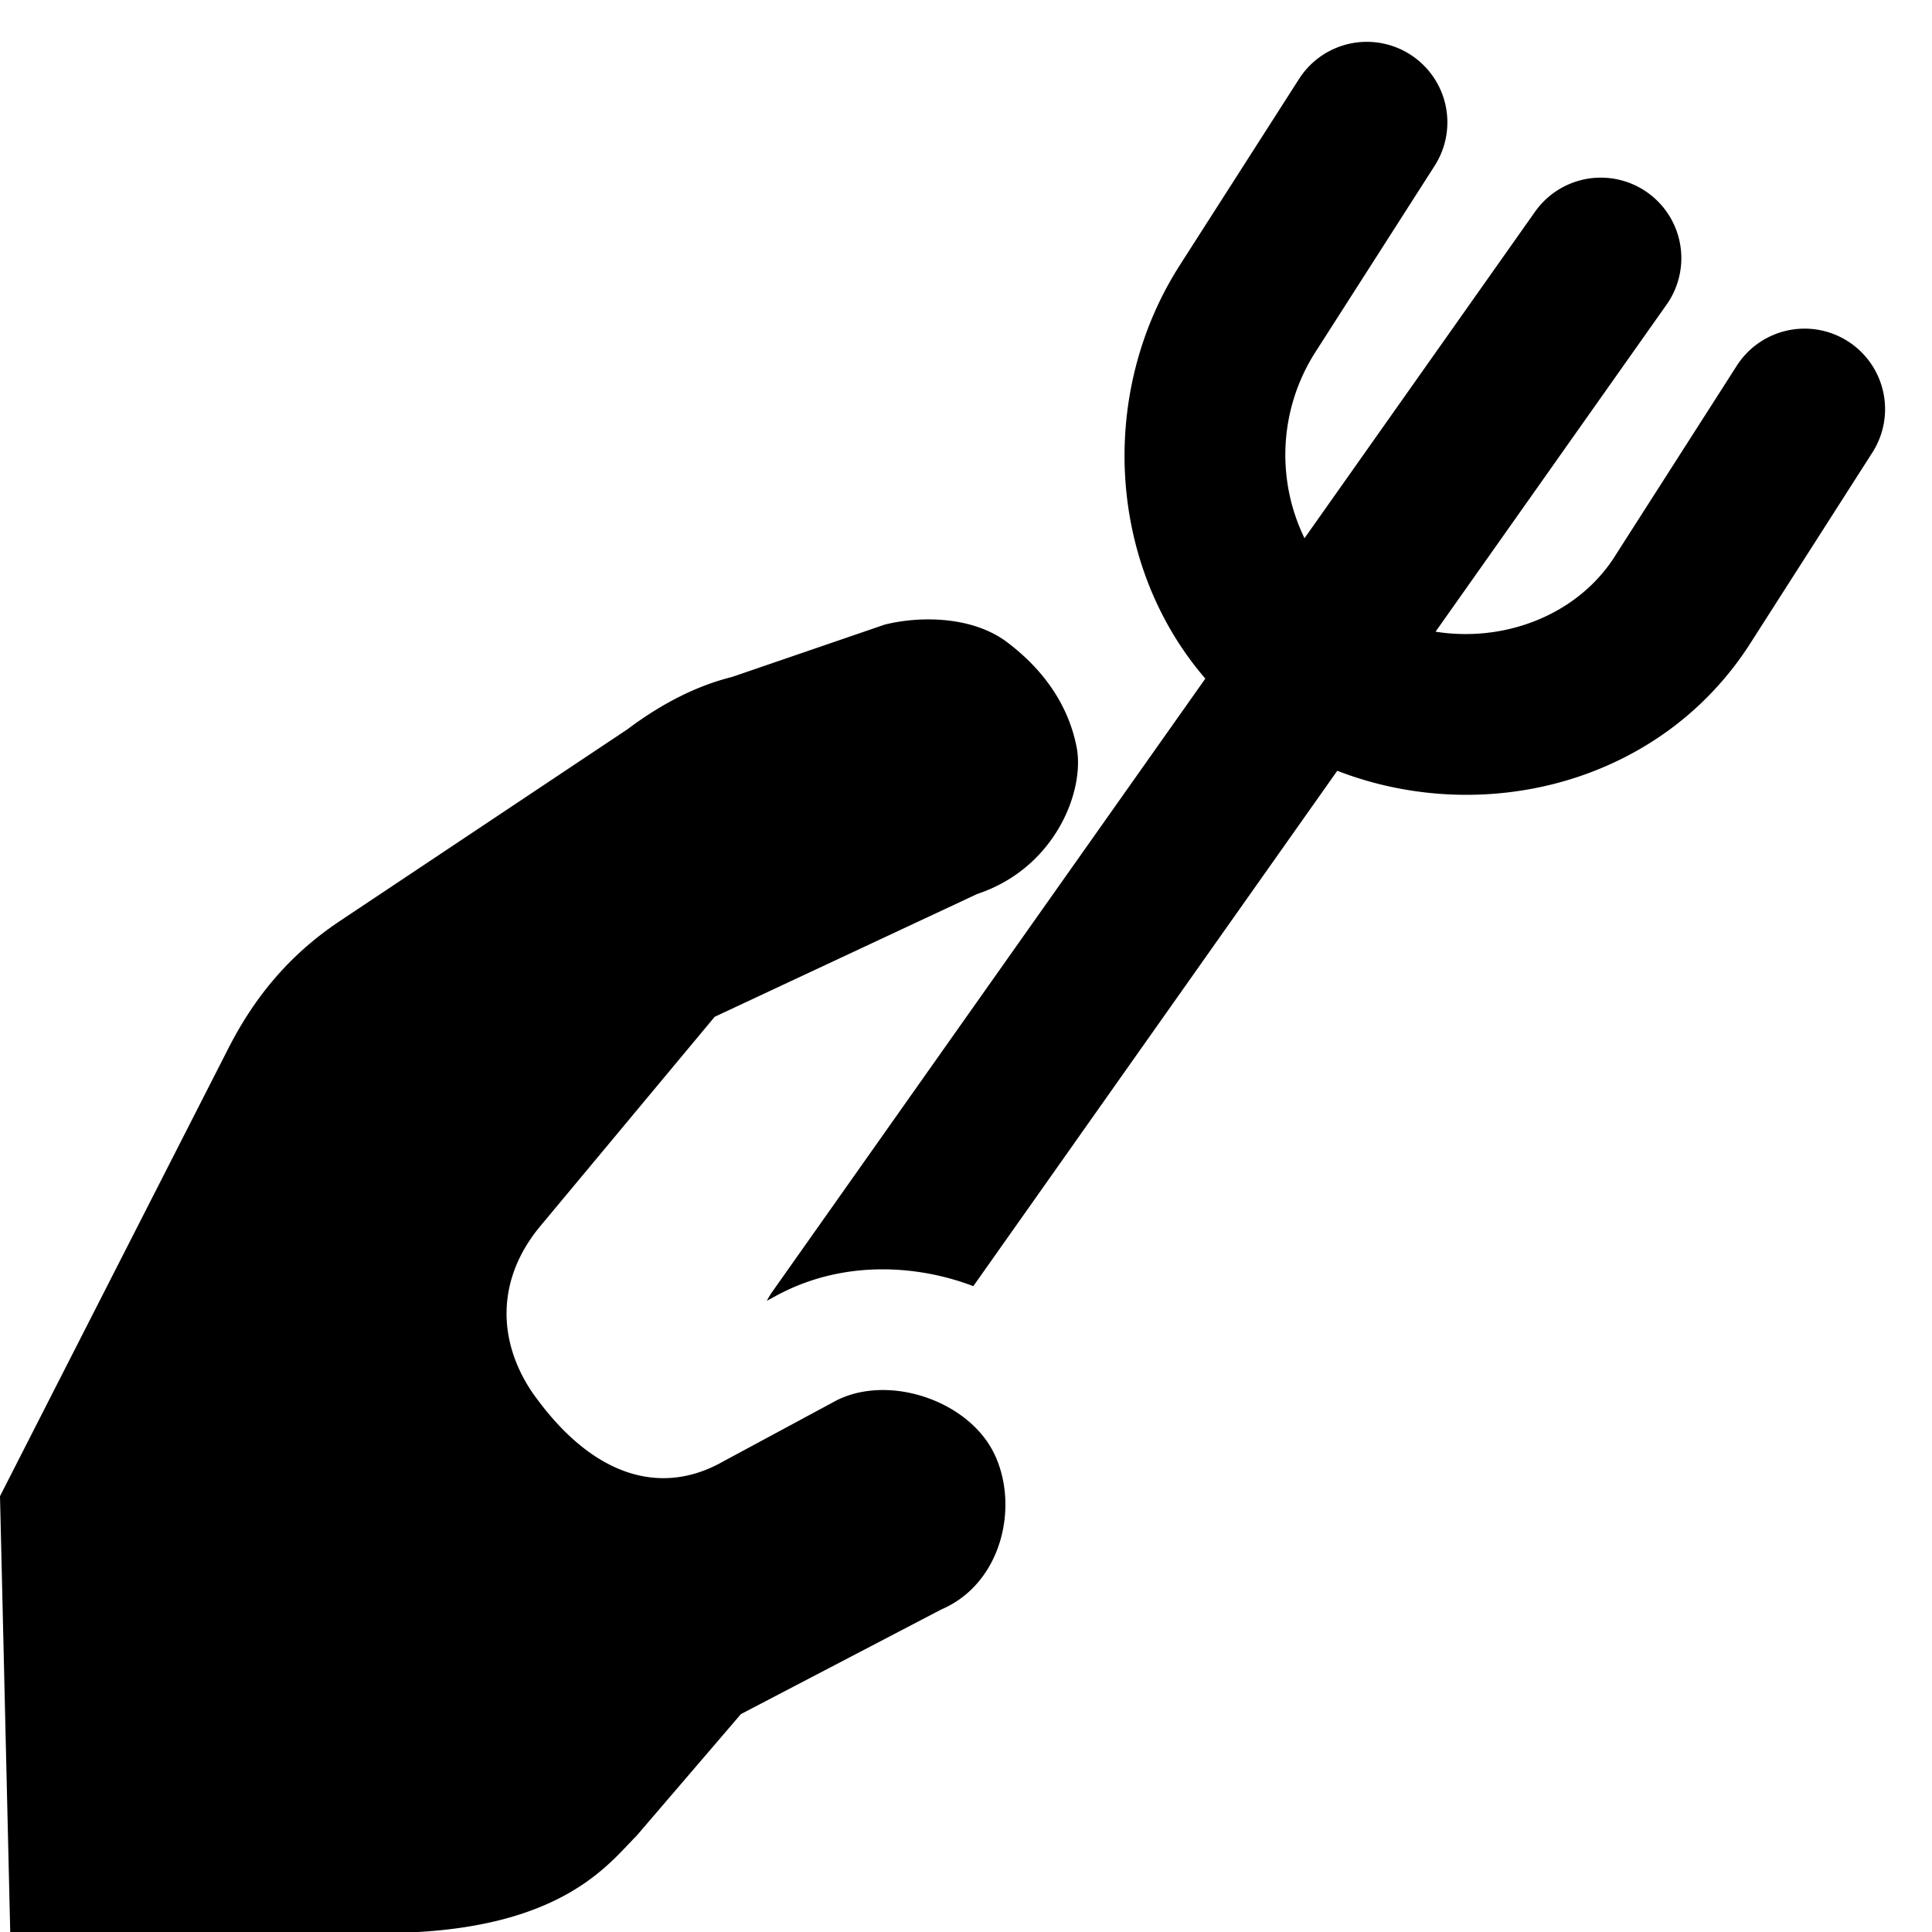<svg xmlns="http://www.w3.org/2000/svg" fill="none" viewBox="0 0 24 24"><path fill="#000000" fill-rule="evenodd" d="M17.518 0.677a1 1 0 0 1 0.304 1.382l-1.497 2.339a2.37 2.37 0 0 0 -0.12 2.288l2.864 -4.056a1 1 0 0 1 1.634 1.154l-2.87 4.063c0.876 0.139 1.78 -0.22 2.236 -0.95l0.006 -0.01 1.5 -2.344a1 1 0 0 1 1.684 1.079l-1.497 2.34c-1.108 1.767 -3.326 2.32 -5.15 1.613l-3.277 4.64 -0.001 0.002 -1.243 1.76a3.19 3.19 0 0 0 -0.126 -0.045c-0.648 -0.216 -1.48 -0.259 -2.242 0.122a1.896 1.896 0 0 0 -0.04 0.02l-0.157 0.085a0.957 0.957 0 0 1 0.074 -0.121l2.102 -2.977 3.271 -4.631c-1.205 -1.399 -1.332 -3.512 -0.342 -5.096l0.006 -0.01 1.5 -2.343a1 1 0 0 1 1.381 -0.304Zm-9.71 22.231c0.035 -0.036 0.066 -0.07 0.096 -0.099l1.3 -1.516 2.49 -1.3c0.757 -0.324 0.974 -1.298 0.65 -1.948 -0.326 -0.65 -1.3 -0.975 -1.95 -0.65l-1.407 0.758c-0.758 0.433 -1.624 0.217 -2.382 -0.866 -0.433 -0.65 -0.433 -1.407 0.108 -2.057l2.165 -2.599 3.26 -1.525c0.975 -0.324 1.344 -1.29 1.235 -1.831 -0.108 -0.542 -0.433 -0.975 -0.866 -1.3 -0.433 -0.324 -1.083 -0.324 -1.516 -0.216l-1.896 0.65c-0.433 0.108 -0.866 0.324 -1.3 0.65L4.224 11.44c-0.65 0.433 -1.083 0.975 -1.408 1.624L0 18.586 0.127 24h5.07c1.672 -0.098 2.272 -0.733 2.611 -1.092Z" clip-rule="evenodd" stroke-width="1"></path></svg>